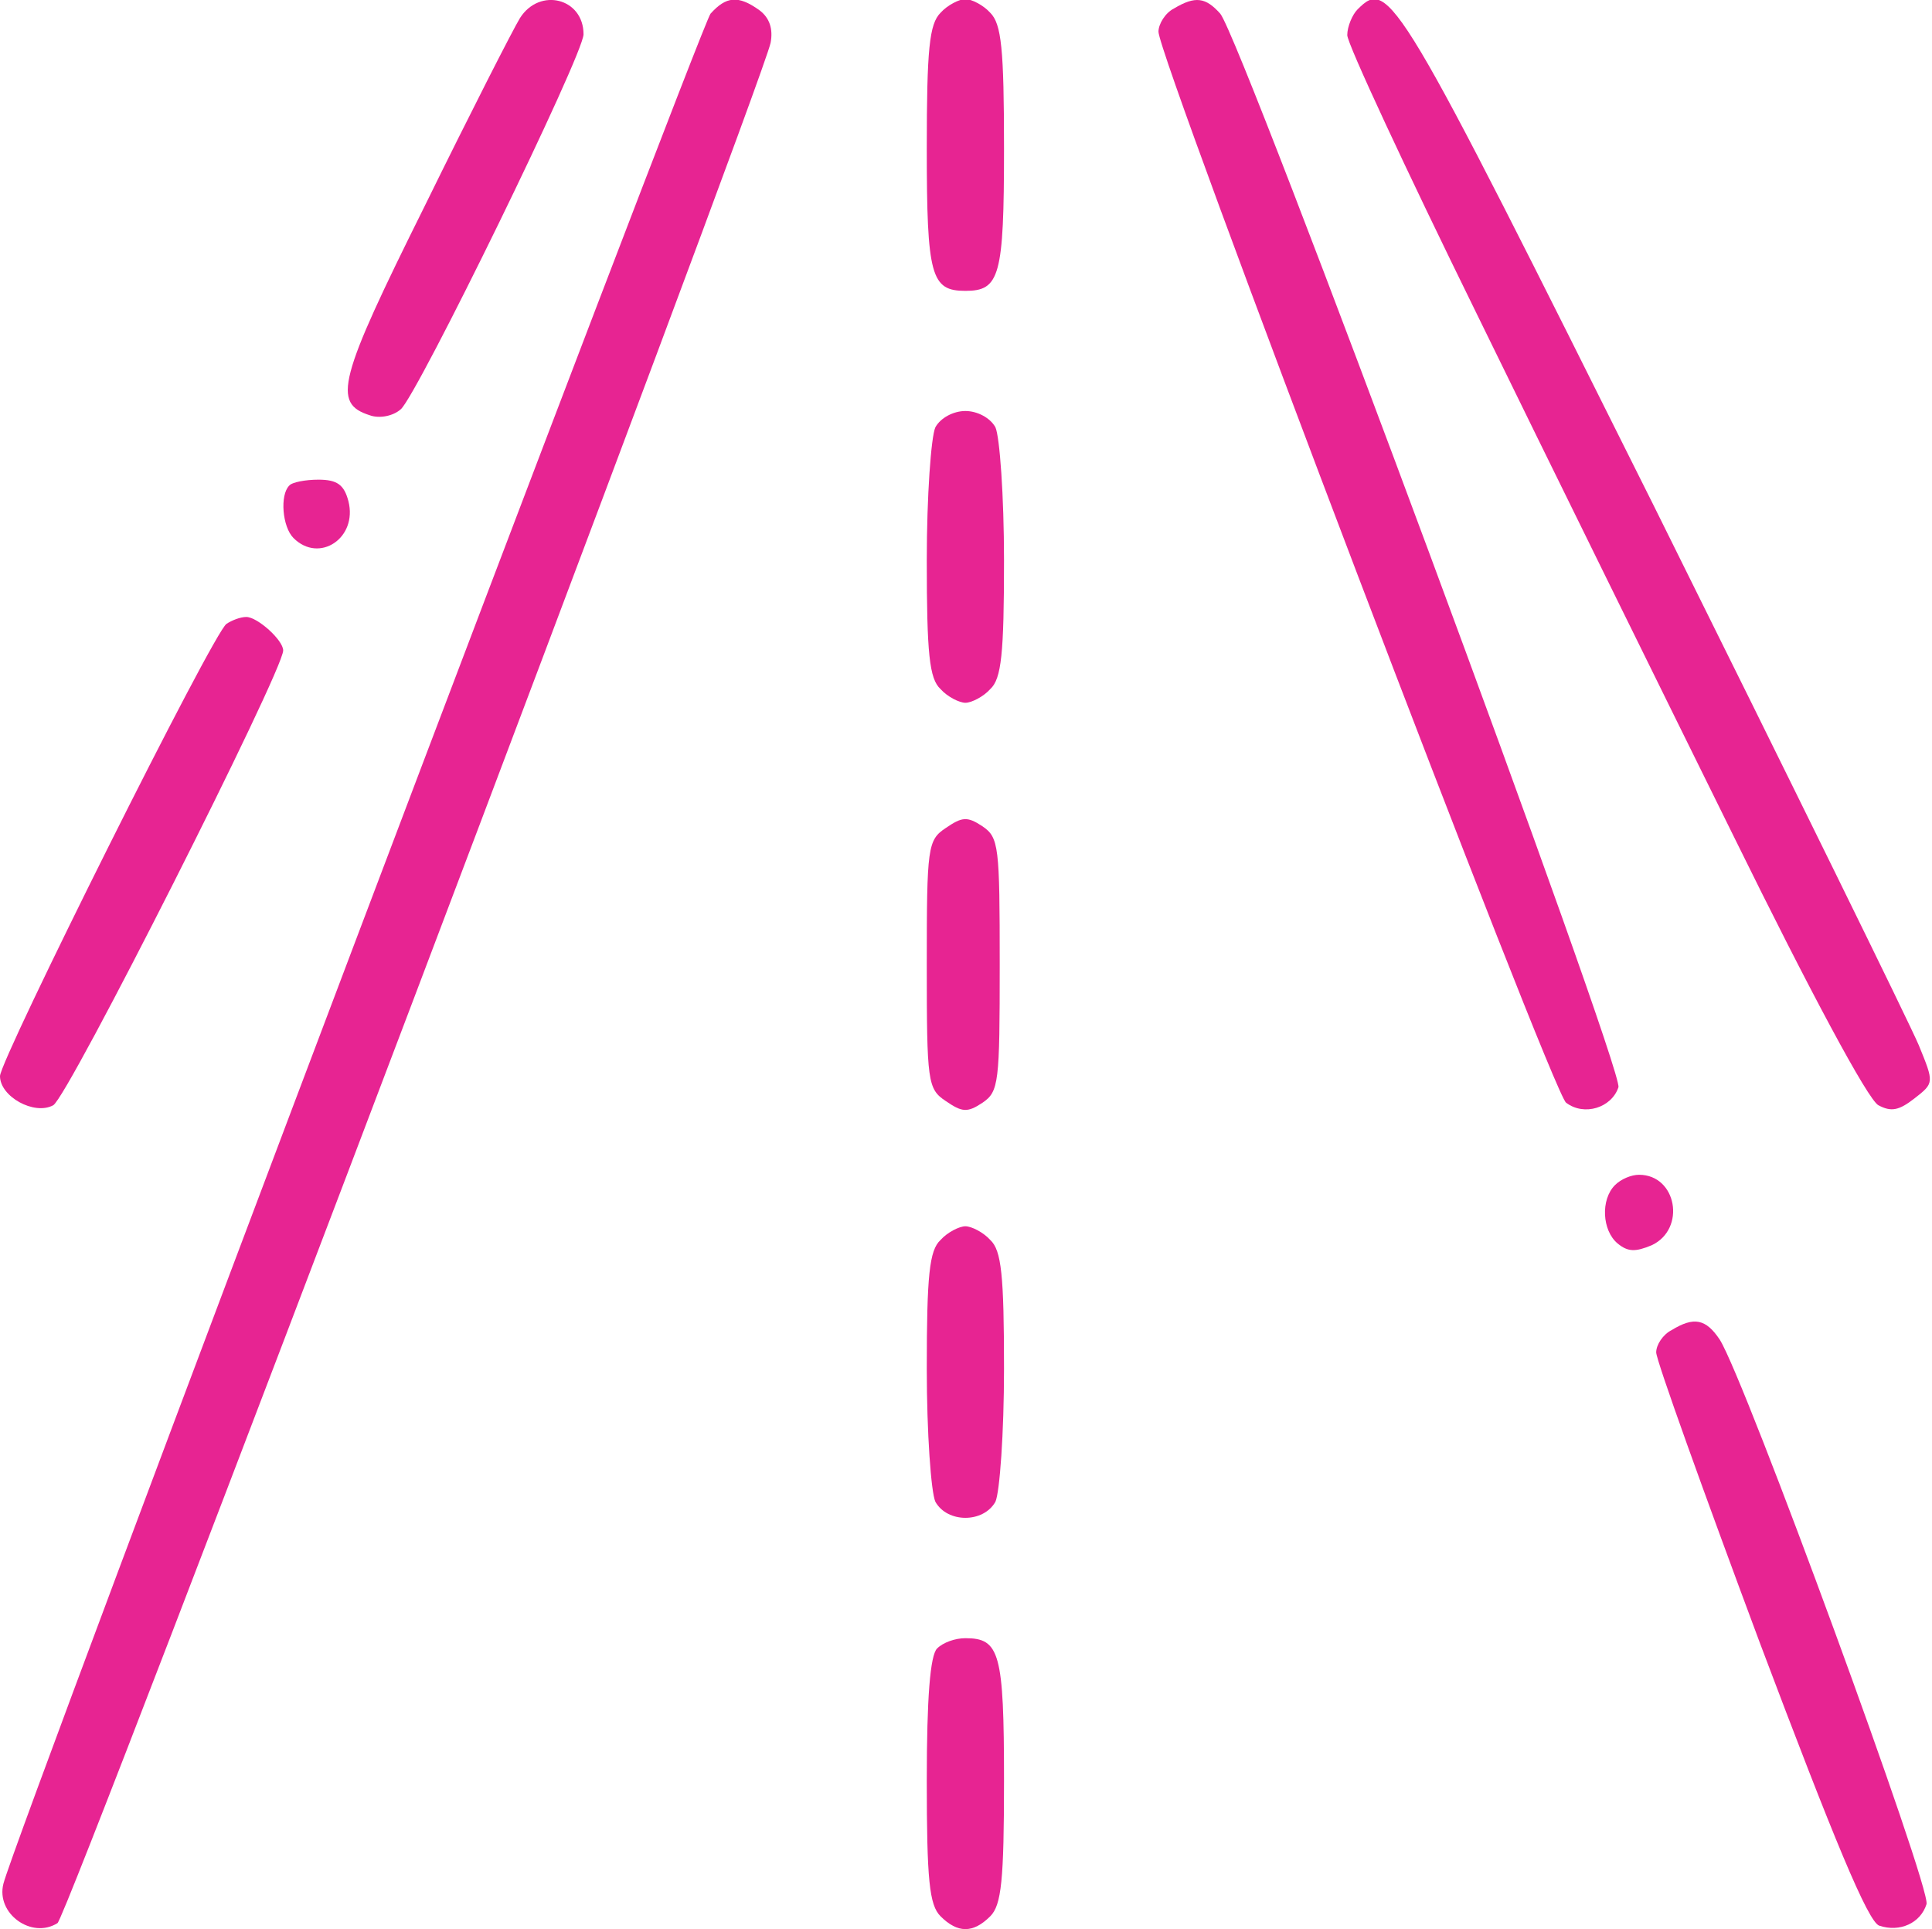 <svg width="683" height="682" viewBox="0 0 683 682" fill="none" xmlns="http://www.w3.org/2000/svg">
<path d="M183.84 6.351C181.413 10.294 166.244 40.024 150.166 72.788C119.526 134.371 117.403 142.562 130.751 146.809C134.088 148.023 138.942 147.112 141.672 144.686C147.436 139.832 206.289 19.395 206.289 12.114C206.289 -0.627 190.817 -4.571 183.84 6.351Z" fill="#E72492"/>
<path d="M251.187 4.834C247.547 9.384 5.764 647.97 1.214 665.868C-1.517 676.486 11.225 685.587 20.326 679.823C23.966 677.7 269.086 30.62 272.423 15.148C273.333 10.294 272.12 6.35 268.479 3.62C260.895 -1.841 256.648 -1.234 251.187 4.834Z" fill="#E72492"/>
<path d="M332.489 4.53C328.545 8.474 327.635 17.271 327.635 52.462C327.635 97.664 329.152 102.821 341.287 102.821C353.421 102.821 354.938 97.664 354.938 52.462C354.938 17.271 354.028 8.474 350.084 4.53C347.657 1.8 343.41 -0.324 341.287 -0.324C339.163 -0.324 334.916 1.8 332.489 4.53Z" fill="#E72492"/>
<path d="M415.005 3.013C411.971 4.53 409.544 8.474 409.544 11.204C409.544 20.608 548.789 386.468 553.643 389.805C560.014 394.659 569.722 391.625 572.149 384.344C573.969 377.974 439.274 14.541 431.387 4.833C426.23 -0.931 422.589 -1.537 415.005 3.013Z" fill="#E72492"/>
<path d="M479.925 3.317C478.104 5.137 476.284 9.384 476.284 12.418C476.284 15.451 496.913 59.743 522.092 111.012C547.272 162.584 588.226 245.706 613.102 296.065C639.799 350.368 660.427 388.895 664.068 390.715C668.618 393.142 671.349 392.535 676.809 388.288C683.787 382.828 683.787 382.828 678.326 369.48C675.292 362.199 633.124 276.346 584.586 178.662C493.576 -3.661 491.149 -7.908 479.925 3.317Z" fill="#E72492"/>
<path d="M330.669 151.056C329.152 154.393 327.635 175.325 327.635 198.078C327.635 231.145 328.545 239.942 332.489 243.583C334.916 246.313 339.163 248.437 341.287 248.437C343.41 248.437 347.657 246.313 350.084 243.583C354.028 239.942 354.938 231.145 354.938 198.078C354.938 175.325 353.421 154.393 351.905 151.056C350.084 147.719 345.534 145.292 341.287 145.292C337.04 145.292 332.489 147.719 330.669 151.056Z" fill="#E72492"/>
<path d="M102.234 171.685C98.897 175.022 99.807 186.247 103.751 190.19C112.852 199.291 126.503 190.19 123.166 177.146C121.649 171.382 119.223 169.562 112.548 169.562C107.998 169.562 103.144 170.472 102.234 171.685Z" fill="#E72492"/>
<path d="M80.089 220.527C75.538 223.257 0 374.637 0 380.401C0 387.682 12.135 394.356 18.809 390.715C23.966 387.985 100.111 237.212 100.111 229.931C100.111 226.291 91.01 218.1 87.066 218.1C84.942 218.1 81.909 219.313 80.089 220.527Z" fill="#E72492"/>
<path d="M334.309 292.728C327.939 296.975 327.635 299.402 327.635 340.964C327.635 382.525 327.939 384.952 334.309 389.199C340.073 393.143 341.893 393.446 347.354 389.806C353.118 385.862 353.421 382.828 353.421 340.964C353.421 299.099 353.118 296.065 347.354 292.122C341.893 288.481 340.073 288.785 334.309 292.728Z" fill="#E72492"/>
<path d="M570.936 418.928C565.778 424.085 566.385 435.007 571.846 439.557C575.486 442.591 578.216 442.591 583.98 440.164C596.115 434.4 592.778 415.288 579.43 415.288C576.7 415.288 573.059 416.805 570.936 418.928Z" fill="#E72492"/>
<path d="M332.489 438.344C328.545 441.984 327.635 450.782 327.635 483.849C327.635 506.601 329.152 527.533 330.669 530.87C334.916 538.455 347.657 538.455 351.905 530.87C353.421 527.533 354.938 506.601 354.938 483.849C354.938 450.782 354.028 441.984 350.084 438.344C347.657 435.614 343.41 433.49 341.287 433.49C339.163 433.49 334.916 435.614 332.489 438.344Z" fill="#E72492"/>
<path d="M590.957 470.198C587.923 471.714 585.496 475.355 585.496 478.085C585.496 480.815 602.181 527.23 622.203 580.926C648.293 650.094 660.428 679.52 664.371 680.734C671.652 683.161 678.933 679.824 681.056 673.15C682.877 667.689 616.743 487.186 607.945 473.535C603.091 466.254 598.844 465.344 590.957 470.198Z" fill="#E72492"/>
<path d="M331.276 582.746C328.849 585.173 327.635 600.038 327.635 629.464C327.635 664.655 328.545 673.453 332.489 677.396C338.556 683.464 344.017 683.464 350.084 677.396C354.028 673.453 354.938 664.655 354.938 629.464C354.938 584.263 353.421 579.106 341.287 579.106C337.646 579.106 333.399 580.622 331.276 582.746Z" fill="#E72492"/>
</svg>
